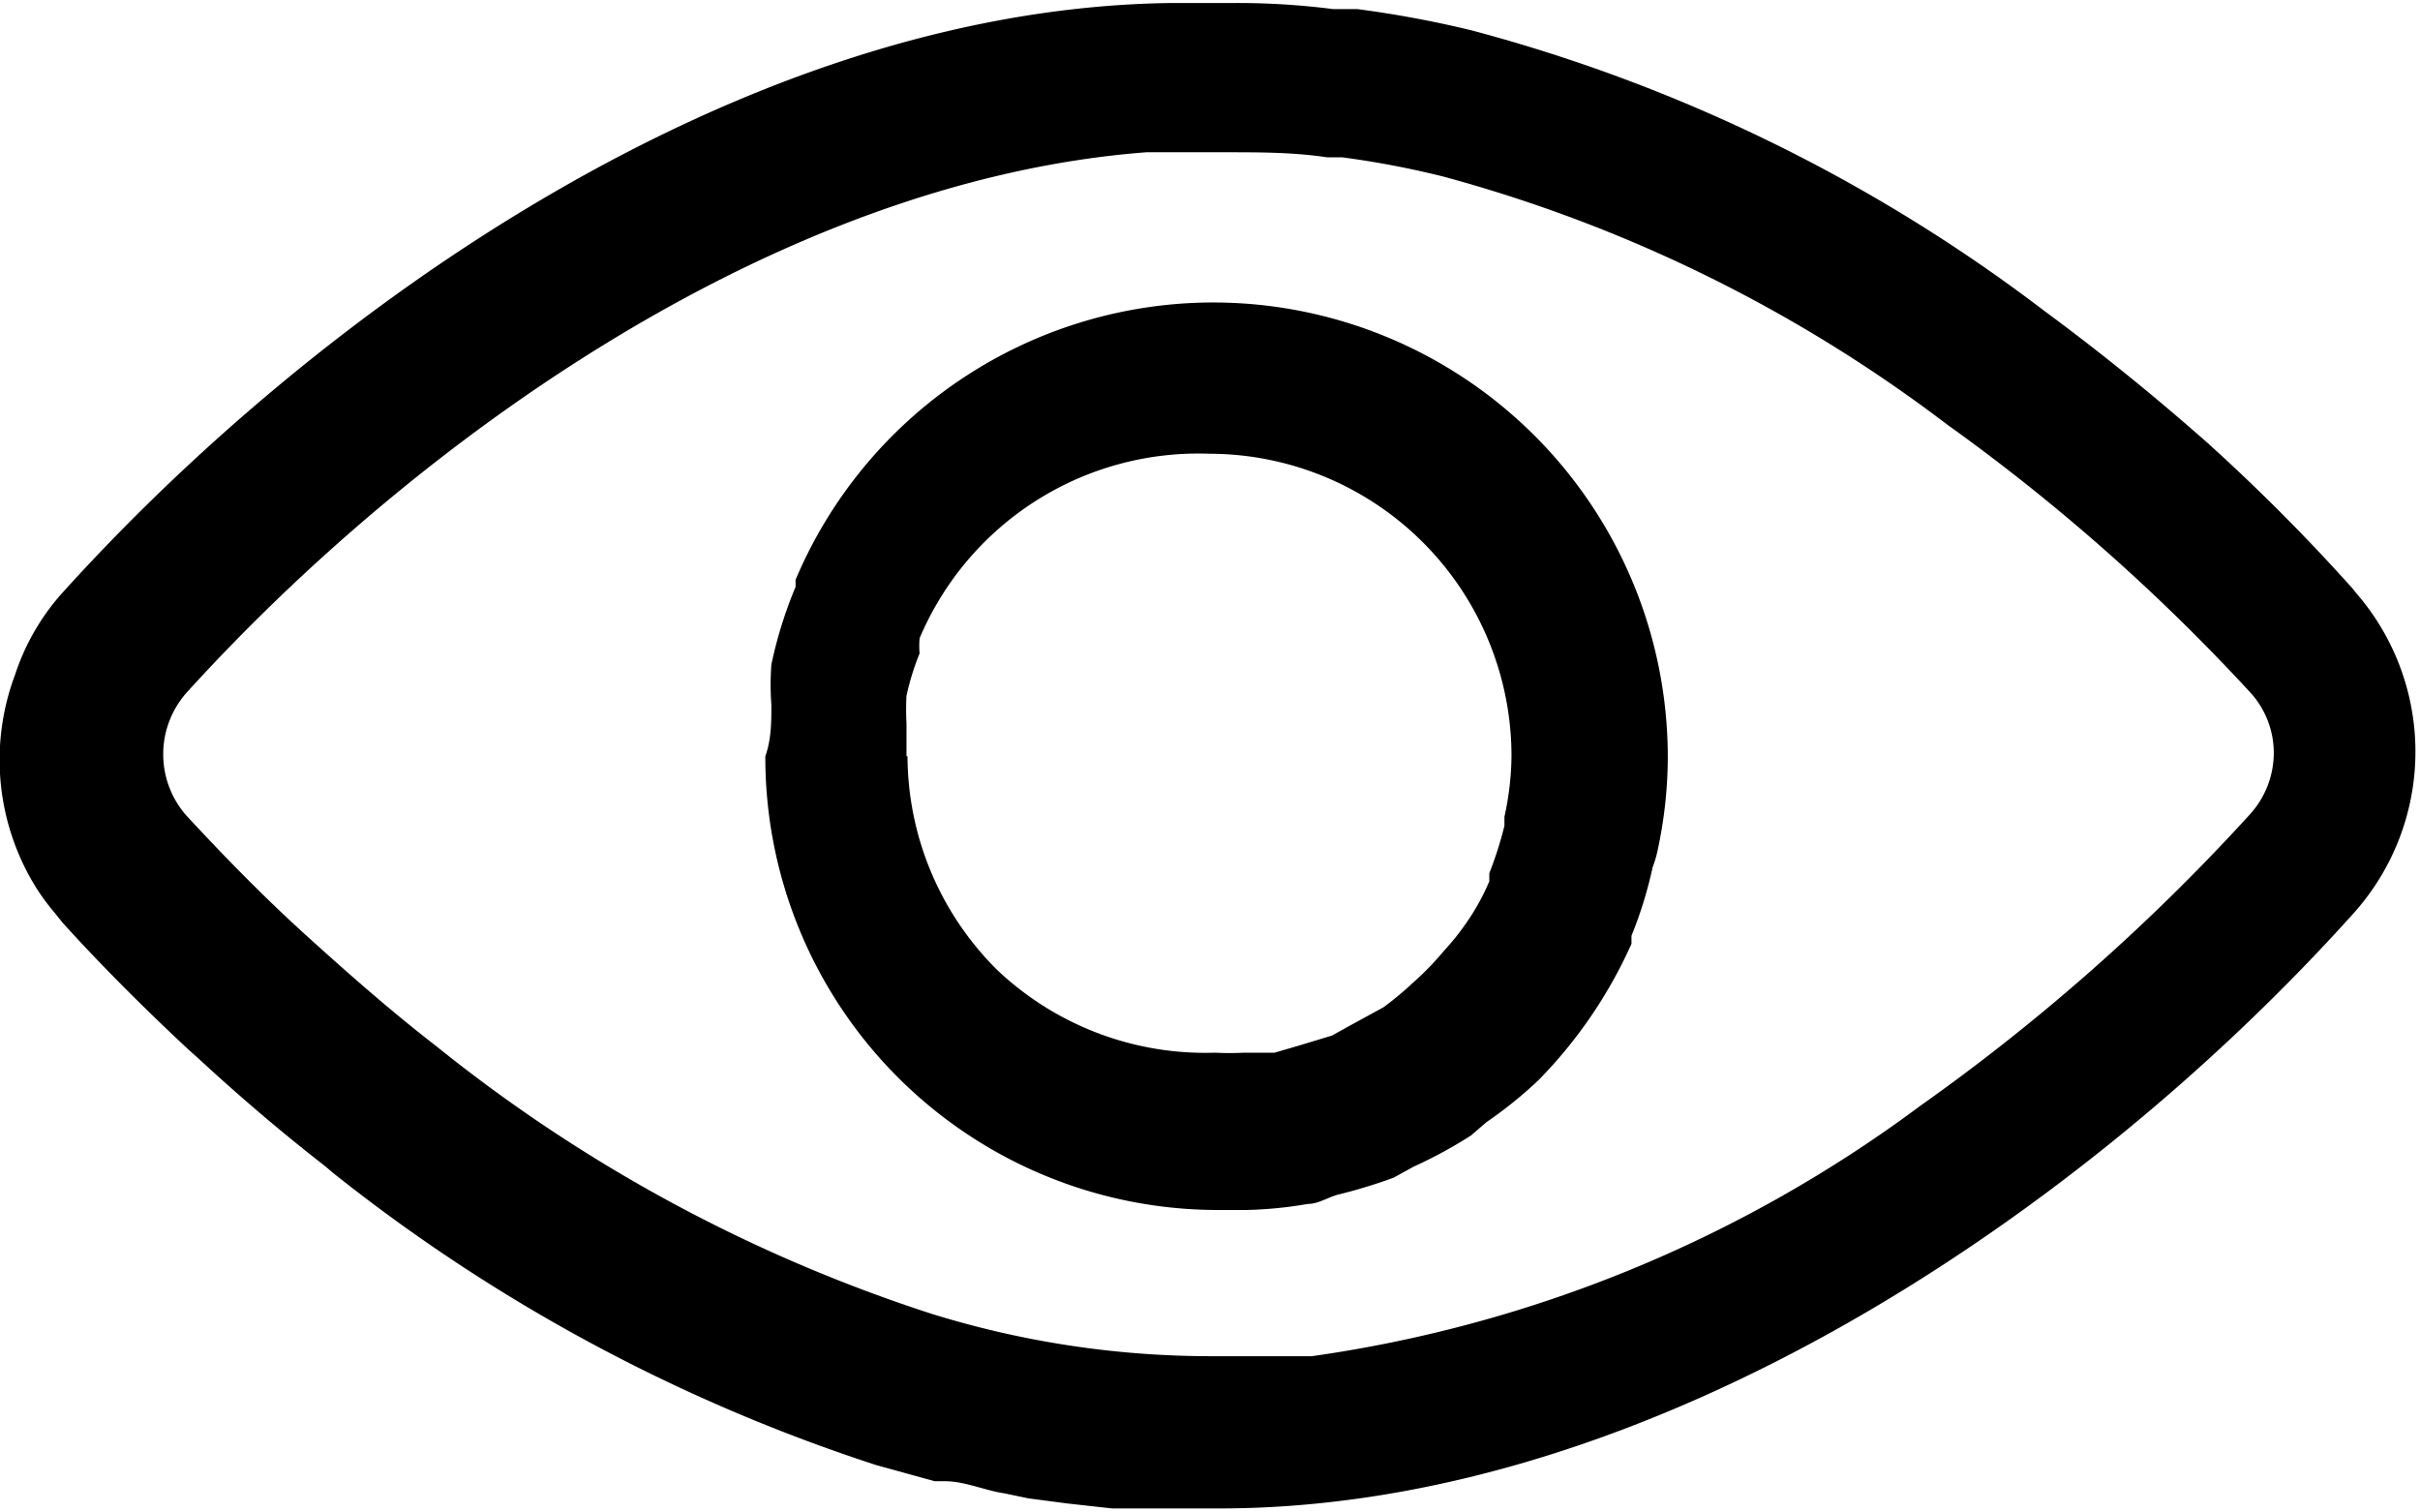 <svg data-name="Ebene 1" xmlns="http://www.w3.org/2000/svg" viewBox="0 0 24 15"><path d="M23.37 5.88a19.21 19.21 0 00-1.48-1.49c-.51-.45-1.05-.89-1.62-1.31A16.24 16.24 0 0014.59.3a10.71 10.71 0 00-1.13-.21h-.24a7.46 7.46 0 00-1-.06h-.62C7.33.09 3.13 3.09.6 5.9a2.28 2.28 0 00-.45.79 2.4 2.4 0 00.2 2.1 2.14 2.14 0 00.19.26l.08.1c.38.42.8.84 1.25 1.26l.09.08c.4.37.82.73 1.27 1.08l.07.06a17.16 17.16 0 005.39 2.9l.58.16h.1c.2 0 .39.09.59.12l.24.05.38.05.45.05h1.06c4.34 0 8.64-3 11.24-5.89a2.4 2.4 0 000-3.23zm-10.36 7.57h-1a9.35 9.35 0 01-2.77-.42 15.39 15.39 0 01-4.92-2.66c-.44-.34-.86-.71-1.28-1.09-.42-.38-.81-.78-1.19-1.19a.92.92 0 010-1.22C4.1 4.39 7.7 1.79 11.37 1.51h.79c.33 0 .67 0 1 .05h.15a9.06 9.06 0 011 .19 14.5 14.5 0 015 2.46 19.6 19.6 0 013 2.65.89.89 0 01.24.61.91.91 0 01-.24.61 20.24 20.24 0 01-3.27 2.89 13.2 13.2 0 01-6.03 2.48z"></path><path d="M11.99 3a4.5 4.5 0 00-4.1 2.75v.07a4.29 4.29 0 00-.24.77 2.71 2.71 0 000 .4c0 .17 0 .34-.06.51a4.49 4.49 0 004.49 4.5h.28a4.07 4.07 0 00.61-.06c.1 0 .19-.06.29-.09a5.18 5.18 0 00.56-.17l.2-.11a4.51 4.51 0 00.57-.31l.15-.13a4.15 4.15 0 00.52-.42 4.62 4.62 0 00.92-1.35v-.08a4.11 4.11 0 00.21-.68 1.09 1.09 0 00.05-.17 4.43 4.43 0 00.1-.9A4.51 4.51 0 0011.99 3zm-3 4.5v-.33a2.48 2.48 0 010-.27 2.58 2.58 0 01.13-.42.83.83 0 010-.15 3 3 0 012.87-1.83 3 3 0 013 3 2.9 2.9 0 01-.07.6v.09a3.68 3.68 0 01-.15.47v.08a2.26 2.26 0 01-.24.43 2.39 2.39 0 01-.21.26 2.91 2.91 0 01-.3.31 3.31 3.31 0 01-.3.25l-.33.18-.18.1-.33.1-.24.07h-.3a2.85 2.85 0 01-.29 0 3 3 0 01-2.16-.82A3 3 0 019 7.5z"></path></svg>